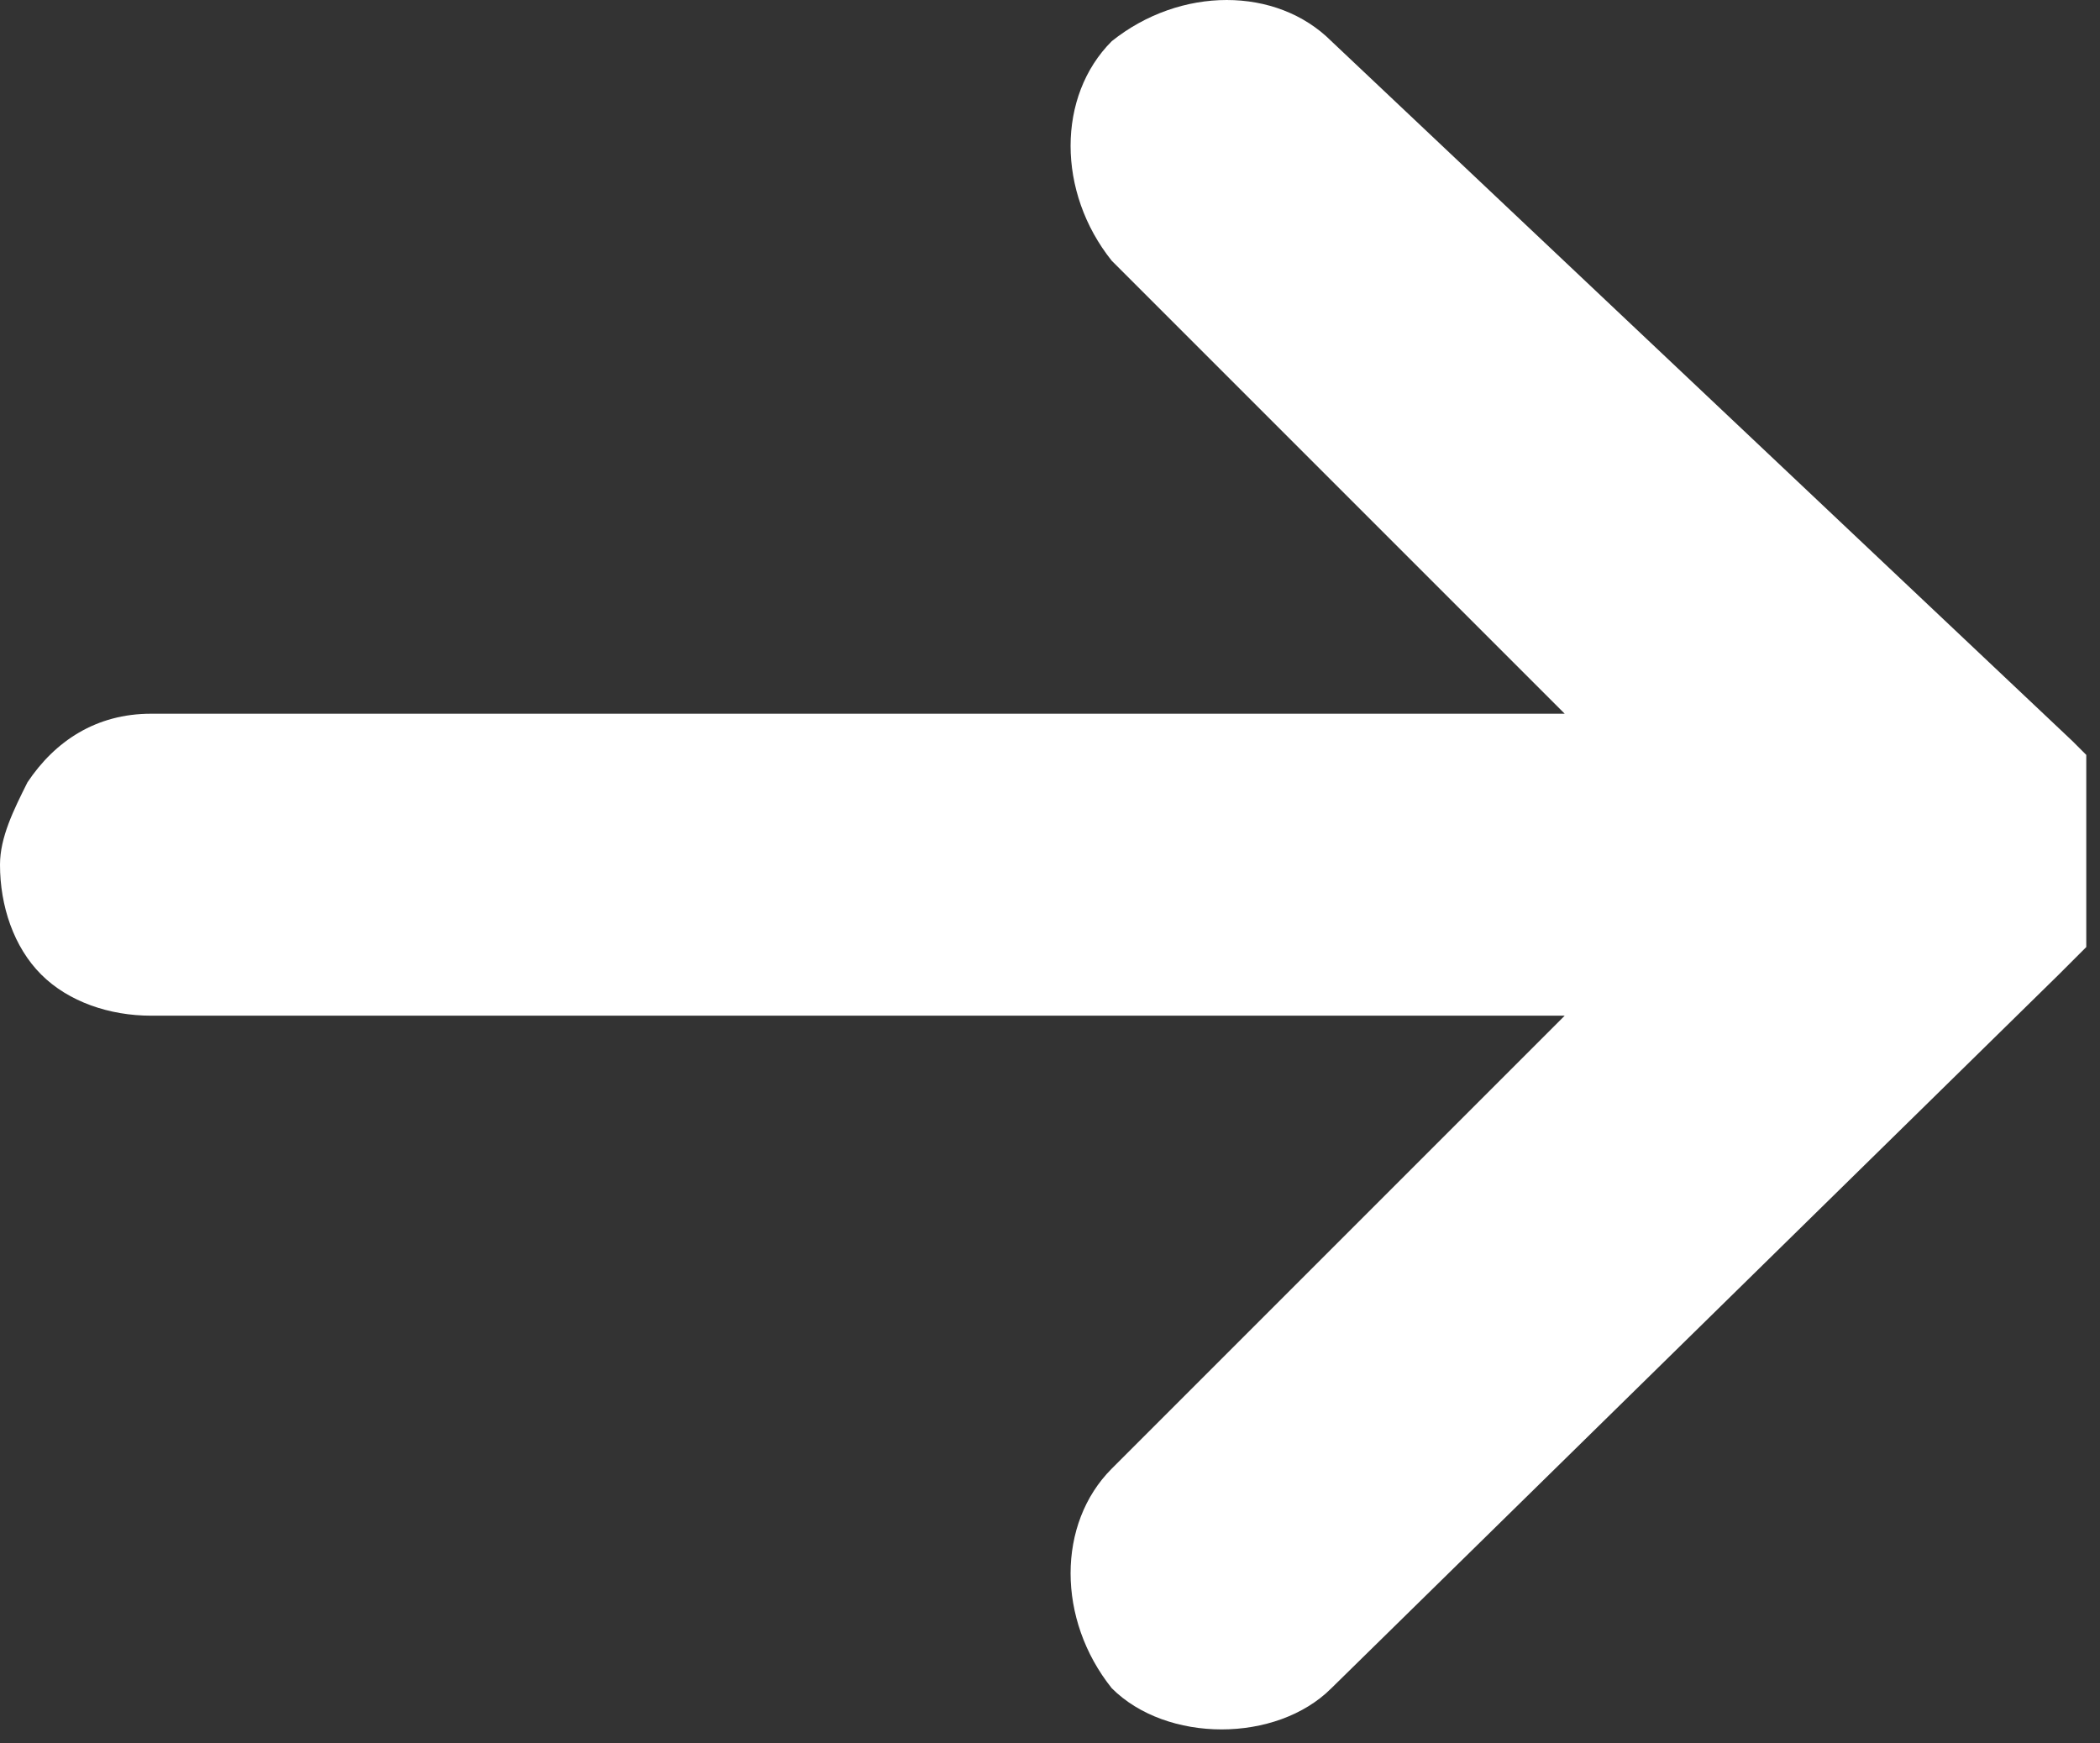 <?xml version="1.0" encoding="UTF-8"?>
<svg xmlns="http://www.w3.org/2000/svg" version="1.1" viewBox="0 0 15.3 12.7">
  <rect x="0" y="0" width="15.3" height="12.7" fill="#333333" stroke="none"/>
  <defs>
    <style>
      .cls-1 {
        fill: #fff;
      }
    </style>
  </defs>
  <!-- Generator: Adobe Illustrator 28.7.1, SVG Export Plug-In . SVG Version: 1.2.0 Build 142)  -->
  <g>
    <g id="_レイヤー_1" data-name="レイヤー_1">
      <path class="cls-1" d="M15.1,7q0-.1,0,0l.1-.1h0v-1h0v-.4l-.1-.1h0L9.7.3c-.4-.4-1.1-.4-1.6,0-.4.4-.4,1.1,0,1.6l3.3,3.3H1.1c-.4,0-.7.2-.9.5-.1.2-.2.4-.2.6,0,.3.1.6.3.8.2.2.5.3.8.3h10.3l-3.3,3.3c-.4.4-.4,1.1,0,1.6.2.2.5.3.8.3s.6-.1.8-.3l5.3-5.2h0l.1-.1h0Z"/>
    </g>
  </g>
</svg>